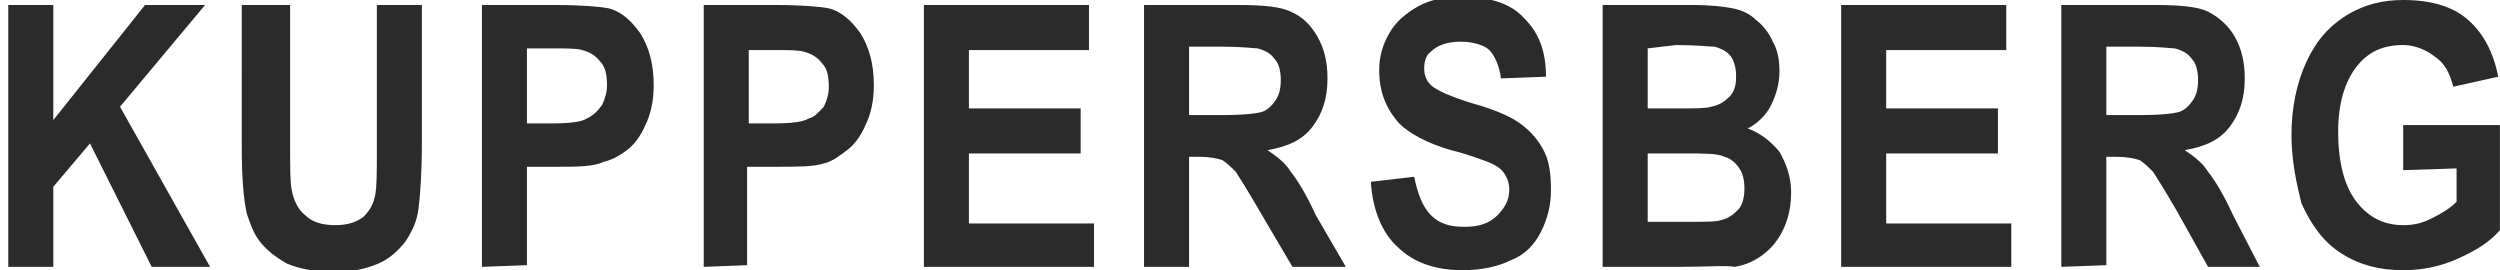 <?xml version="1.0" encoding="utf-8"?>
<!-- Generator: Adobe Illustrator 25.0.0, SVG Export Plug-In . SVG Version: 6.00 Build 0)  -->
<svg version="1.1" id="Слой_1" xmlns="http://www.w3.org/2000/svg" xmlns:xlink="http://www.w3.org/1999/xlink" x="0px" y="0px"
	 width="149.9px" height="16.2px" viewBox="0 0 149.9 16.2" style="enable-background:new 0 0 149.9 16.2;" xml:space="preserve">
<style type="text/css">
	.st0{fill:#2B2B2B;}
	.st1{fill:none;}
</style>
<desc>Created with Sketch.</desc>
<g id="Kuppersberg">
	<g transform="translate(0, 16)">
		<g id="_75121668672" transform="translate(0.396, 0)">
			<path id="Shape" class="st0" d="M0.1,0v-15.7h2.7v6.9l5.5-6.9h3.6L6.8-9.6L12.2,0H8.7L5-7.4L2.8-4.8V0L0.1,0L0.1,0z M14.3-15.7
				H17v8.5c0,1.3,0,2.2,0.1,2.6c0.1,0.6,0.4,1.2,0.8,1.5c0.4,0.4,1,0.6,1.8,0.6S21-2.7,21.4-3c0.4-0.4,0.6-0.8,0.7-1.3
				c0.1-0.5,0.1-1.4,0.1-2.7v-8.7h2.7v8.2c0,1.9-0.1,3.2-0.2,4c-0.1,0.8-0.4,1.4-0.8,2c-0.4,0.5-0.9,1-1.6,1.3
				c-0.7,0.3-1.5,0.5-2.6,0.5c-1.3,0-2.2-0.2-2.9-0.5c-0.7-0.4-1.2-0.8-1.6-1.3s-0.6-1.1-0.8-1.7c-0.2-0.9-0.3-2.2-0.3-4V-15.7
				L14.3-15.7z M28.5,0v-15.7h4.4c1.6,0,2.7,0.1,3.2,0.2c0.8,0.2,1.4,0.8,1.9,1.5c0.5,0.8,0.8,1.8,0.8,3.1c0,1-0.2,1.8-0.5,2.4
				c-0.3,0.7-0.7,1.2-1.1,1.5s-0.9,0.6-1.4,0.7C35.2-6,34.2-6,33-6h-1.8v5.9L28.5,0L28.5,0z M31.2-13.1v4.5h1.5
				c1.1,0,1.8-0.1,2.1-0.3c0.4-0.2,0.6-0.4,0.9-0.8c0.2-0.4,0.3-0.8,0.3-1.2c0-0.6-0.1-1.1-0.4-1.4c-0.3-0.4-0.7-0.6-1.1-0.7
				c-0.3-0.1-1-0.1-1.9-0.1H31.2z M41.8,0v-15.7h4.3c1.6,0,2.7,0.1,3.2,0.2c0.8,0.2,1.4,0.8,1.9,1.5c0.5,0.8,0.8,1.8,0.8,3.1
				c0,1-0.2,1.8-0.5,2.4c-0.3,0.7-0.7,1.2-1.1,1.5S49.5-6.3,49-6.2C48.4-6,47.4-6,46.2-6h-1.8v5.9L41.8,0L41.8,0z M44.5-13.1v4.5H46
				c1.1,0,1.8-0.1,2.1-0.3C48.5-9,48.7-9.3,49-9.6c0.2-0.4,0.3-0.8,0.3-1.2c0-0.6-0.1-1.1-0.4-1.4c-0.3-0.4-0.7-0.6-1.1-0.7
				c-0.3-0.1-1-0.1-1.9-0.1H44.5z M55,0v-15.7h9.9v2.7h-7.2v3.5h6.7v2.7h-6.7v4.2h7.5V0H55L55,0z M68.2,0v-15.7h5.7
				c1.4,0,2.5,0.1,3.1,0.4c0.7,0.3,1.2,0.8,1.6,1.5c0.4,0.7,0.6,1.5,0.6,2.5c0,1.2-0.3,2.1-0.9,2.9c-0.6,0.8-1.5,1.2-2.7,1.4
				c0.6,0.4,1.1,0.8,1.4,1.3c0.4,0.5,0.9,1.3,1.5,2.6L80.3,0h-3.2l-2-3.4c-0.7-1.2-1.2-2-1.4-2.3c-0.3-0.3-0.5-0.5-0.8-0.7
				c-0.3-0.1-0.8-0.2-1.4-0.2h-0.6V0L68.2,0L68.2,0z M70.9-9.1h2c1.3,0,2.1-0.1,2.4-0.2c0.3-0.1,0.6-0.4,0.8-0.7
				c0.2-0.3,0.3-0.7,0.3-1.2c0-0.5-0.1-1-0.4-1.3c-0.2-0.3-0.6-0.5-1-0.6c-0.2,0-0.9-0.1-2-0.1h-2.1V-9.1L70.9-9.1z M81.8-5.1
				l2.6-0.3c0.2,1,0.5,1.8,1,2.3c0.5,0.5,1.1,0.7,2,0.7c0.9,0,1.5-0.2,2-0.7c0.4-0.4,0.7-0.9,0.7-1.5c0-0.4-0.1-0.7-0.3-1
				c-0.2-0.3-0.5-0.5-1-0.7c-0.3-0.1-1-0.4-2.2-0.7c-1.4-0.4-2.5-1-3.1-1.6c-0.8-0.9-1.2-1.9-1.2-3.2c0-0.8,0.2-1.5,0.6-2.2
				c0.4-0.7,1-1.2,1.7-1.6c0.7-0.4,1.6-0.6,2.6-0.6c1.7,0,3,0.4,3.8,1.3c0.9,0.9,1.3,2,1.3,3.5l-2.7,0.1c-0.1-0.8-0.4-1.4-0.7-1.7
				s-1-0.5-1.7-0.5c-0.8,0-1.4,0.2-1.8,0.6c-0.3,0.2-0.4,0.6-0.4,1c0,0.4,0.1,0.7,0.4,1c0.3,0.3,1.2,0.7,2.5,1.1
				C89-9.5,90-9.1,90.6-8.7c0.6,0.4,1.1,0.9,1.5,1.6c0.4,0.7,0.5,1.5,0.5,2.5c0,0.9-0.2,1.7-0.6,2.5c-0.4,0.8-1,1.4-1.8,1.7
				c-0.8,0.4-1.8,0.6-2.9,0.6c-1.7,0-3-0.5-3.9-1.4C82.5-2,81.9-3.4,81.8-5.1z M95.7-15.7h5.4c1.1,0,1.9,0.1,2.4,0.2
				c0.5,0.1,1,0.3,1.4,0.7c0.4,0.3,0.8,0.8,1,1.3c0.3,0.5,0.4,1.1,0.4,1.8c0,0.7-0.2,1.4-0.5,2c-0.3,0.6-0.8,1.1-1.4,1.4
				c0.8,0.3,1.4,0.8,1.9,1.4c0.4,0.7,0.7,1.5,0.7,2.4c0,0.7-0.1,1.4-0.4,2.1c-0.3,0.7-0.7,1.2-1.2,1.6c-0.5,0.4-1.1,0.7-1.8,0.8
				C103.1-0.1,102,0,100.3,0h-4.6V-15.7L95.7-15.7z M98.4-13.1v3.6h1.8c1.1,0,1.7,0,2-0.1c0.5-0.1,0.8-0.3,1.1-0.6
				c0.3-0.3,0.4-0.7,0.4-1.2c0-0.5-0.1-0.9-0.3-1.2s-0.6-0.5-1-0.6c-0.3,0-1-0.1-2.3-0.1L98.4-13.1L98.4-13.1z M98.4-6.9v4.2h2.5
				c1,0,1.6,0,1.9-0.1c0.4-0.1,0.7-0.3,1-0.6c0.3-0.3,0.4-0.8,0.4-1.3c0-0.5-0.1-0.9-0.3-1.2s-0.5-0.6-0.9-0.7
				c-0.4-0.2-1.2-0.2-2.4-0.2H98.4L98.4-6.9z M110,0v-15.7h9.9v2.7h-7.2v3.5h6.7v2.7h-6.7v4.2h7.5V0H110L110,0z M123.2,0v-15.7h5.7
				c1.4,0,2.5,0.1,3.1,0.4s1.2,0.8,1.6,1.5c0.4,0.7,0.6,1.5,0.6,2.5c0,1.2-0.3,2.1-0.9,2.9s-1.5,1.2-2.7,1.4
				c0.6,0.4,1.1,0.8,1.4,1.3c0.4,0.5,0.9,1.3,1.5,2.6l1.6,3.1H132l-1.9-3.4c-0.7-1.2-1.2-2-1.4-2.3c-0.3-0.3-0.5-0.5-0.8-0.7
				c-0.3-0.1-0.8-0.2-1.4-0.2h-0.6v6.5L123.2,0L123.2,0z M125.9-9.1h2c1.3,0,2.1-0.1,2.4-0.2c0.3-0.1,0.6-0.4,0.8-0.7
				c0.2-0.3,0.3-0.7,0.3-1.2c0-0.5-0.1-1-0.4-1.3c-0.2-0.3-0.6-0.5-1-0.6c-0.2,0-0.9-0.1-2-0.1h-2.1V-9.1L125.9-9.1z M143.7-5.8
				v-2.7h5.8v6.3c-0.6,0.7-1.4,1.2-2.5,1.7c-1.1,0.5-2.2,0.7-3.3,0.7c-1.4,0-2.6-0.3-3.7-1c-1.1-0.7-1.8-1.7-2.4-3
				C137.3-5,137-6.4,137-7.9c0-1.6,0.3-3.1,0.9-4.4c0.6-1.3,1.4-2.2,2.6-2.9c0.9-0.5,1.9-0.8,3.2-0.8c1.7,0,3,0.4,3.9,1.2
				c0.9,0.8,1.5,1.9,1.8,3.4l-2.7,0.6c-0.2-0.8-0.5-1.4-1.1-1.8c-0.5-0.4-1.2-0.7-1.9-0.7c-1.2,0-2.1,0.4-2.8,1.3
				c-0.7,0.9-1.1,2.2-1.1,3.9c0,1.9,0.4,3.3,1.1,4.2c0.7,0.9,1.6,1.4,2.8,1.4c0.6,0,1.1-0.1,1.7-0.4c0.6-0.3,1.1-0.6,1.5-1v-2
				L143.7-5.8L143.7-5.8z"/>
		</g>
		<rect id="Rectangle" y="-16" class="st1" width="149.9" height="16.2"/>
	</g>
</g>
</svg>
